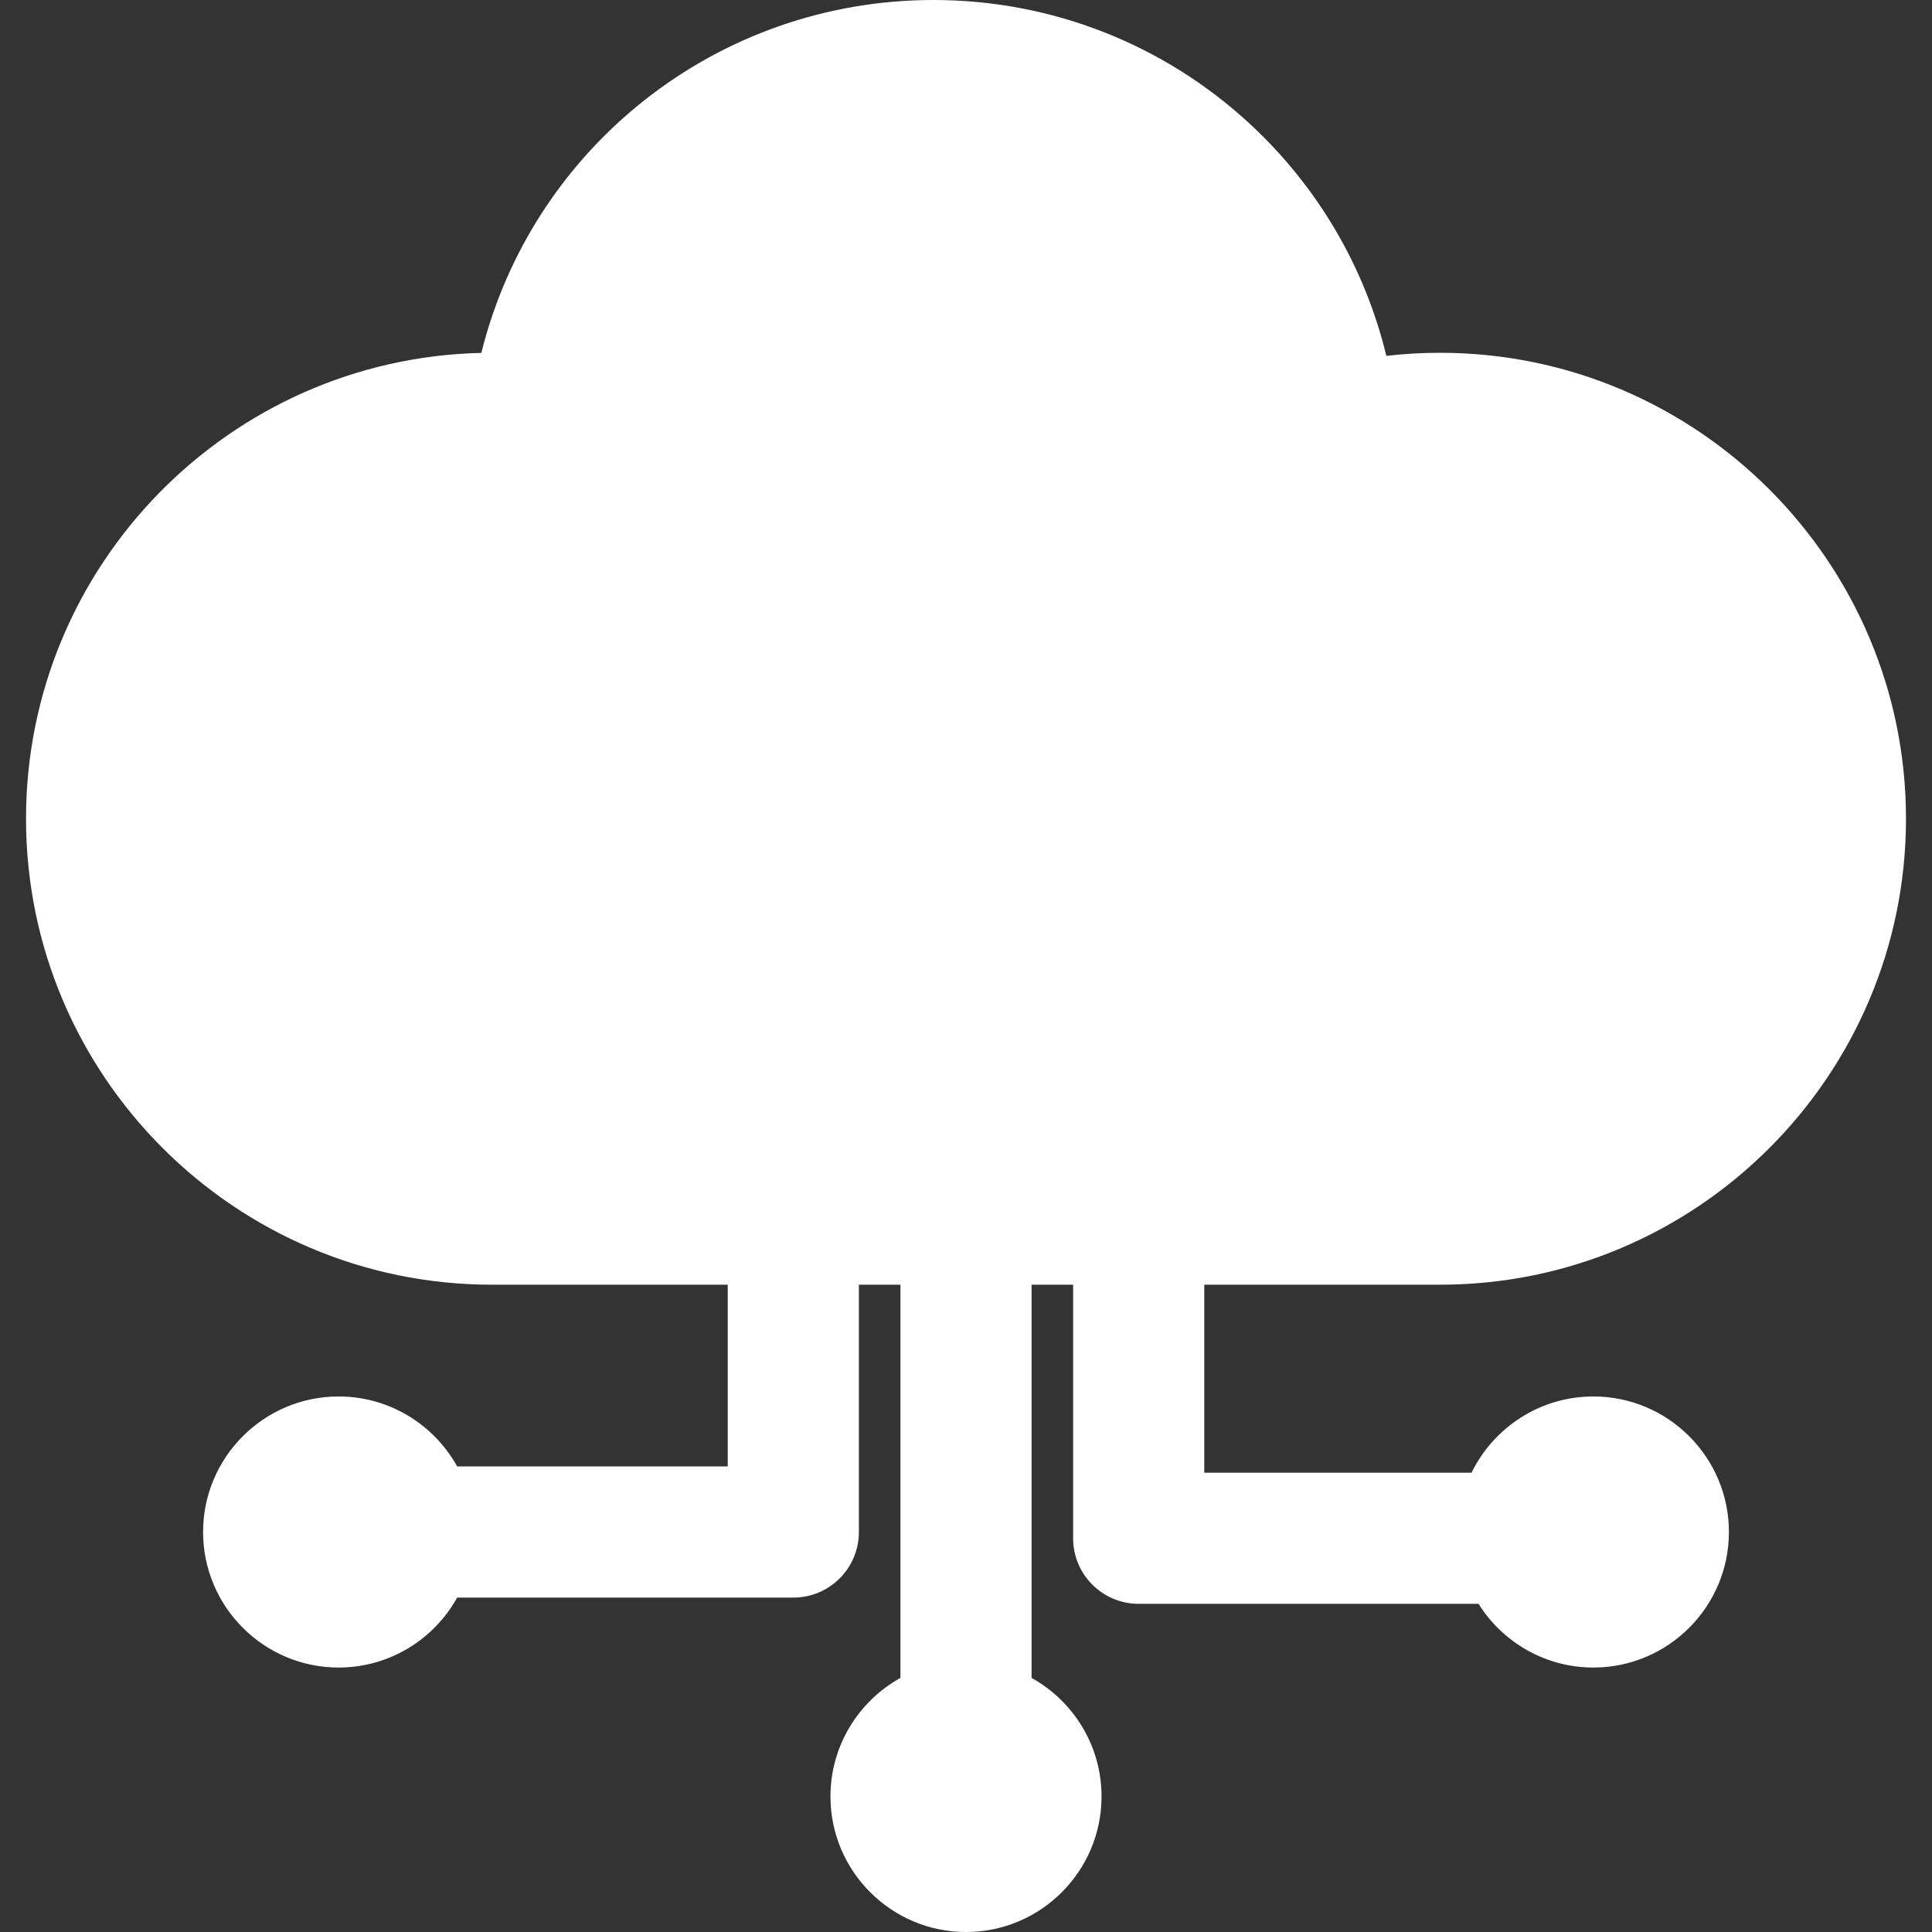 <svg version="1.1" id="Capa_1" xmlns="http://www.w3.org/2000/svg" xmlns:xlink="http://www.w3.org/1999/xlink" x="0px" y="0px"
	 viewBox="0 0 441.902 441.902" style="enable-background:new 0 0 441.902 441.902;" xml:space="preserve">
<rect x="0" y="0" width="441.902" height="441.902" fill="#333333" stroke="none"/>
<path fill="#ffffff" d="M329.375,293.848c58.766,0,106.576-47.811,106.576-106.58c0-58.766-47.811-106.576-106.576-106.576
	c-4.114,0-8.213,0.234-12.277,0.703c-4.898-20.225-15.654-38.646-31.178-53.025C266.168,10.076,240.456,0,213.52,0
	c-49.559,0-91.801,33.842-103.422,80.719C52.446,82.012,5.951,129.313,5.951,187.268c0,58.77,47.81,106.58,106.577,106.58h53.923
	v41.565h-61.883c-5.294-9.533-15.462-16-27.117-16c-17.093,0-31,13.906-31,31c0,17.094,13.907,31,31,31
	c11.655,0,21.823-6.469,27.117-16h76.883c8.284,0,15-6.717,15-15v-56.565h9.5v89.938c-9.532,5.293-16,15.463-16,27.117
	c0,17.094,13.907,31,31,31c17.093,0,31-13.906,31-31c0-11.654-6.468-21.824-16-27.117v-89.938h9.5v57.994c0,8.285,6.716,15,15,15
	h77.73c5.488,8.742,15.208,14.57,26.27,14.57c17.093,0,31-13.906,31-31c0-17.094-13.907-31-31-31
	c-12.229,0-22.825,7.119-27.866,17.43h-61.134v-42.994H329.375z"/>
</svg>
